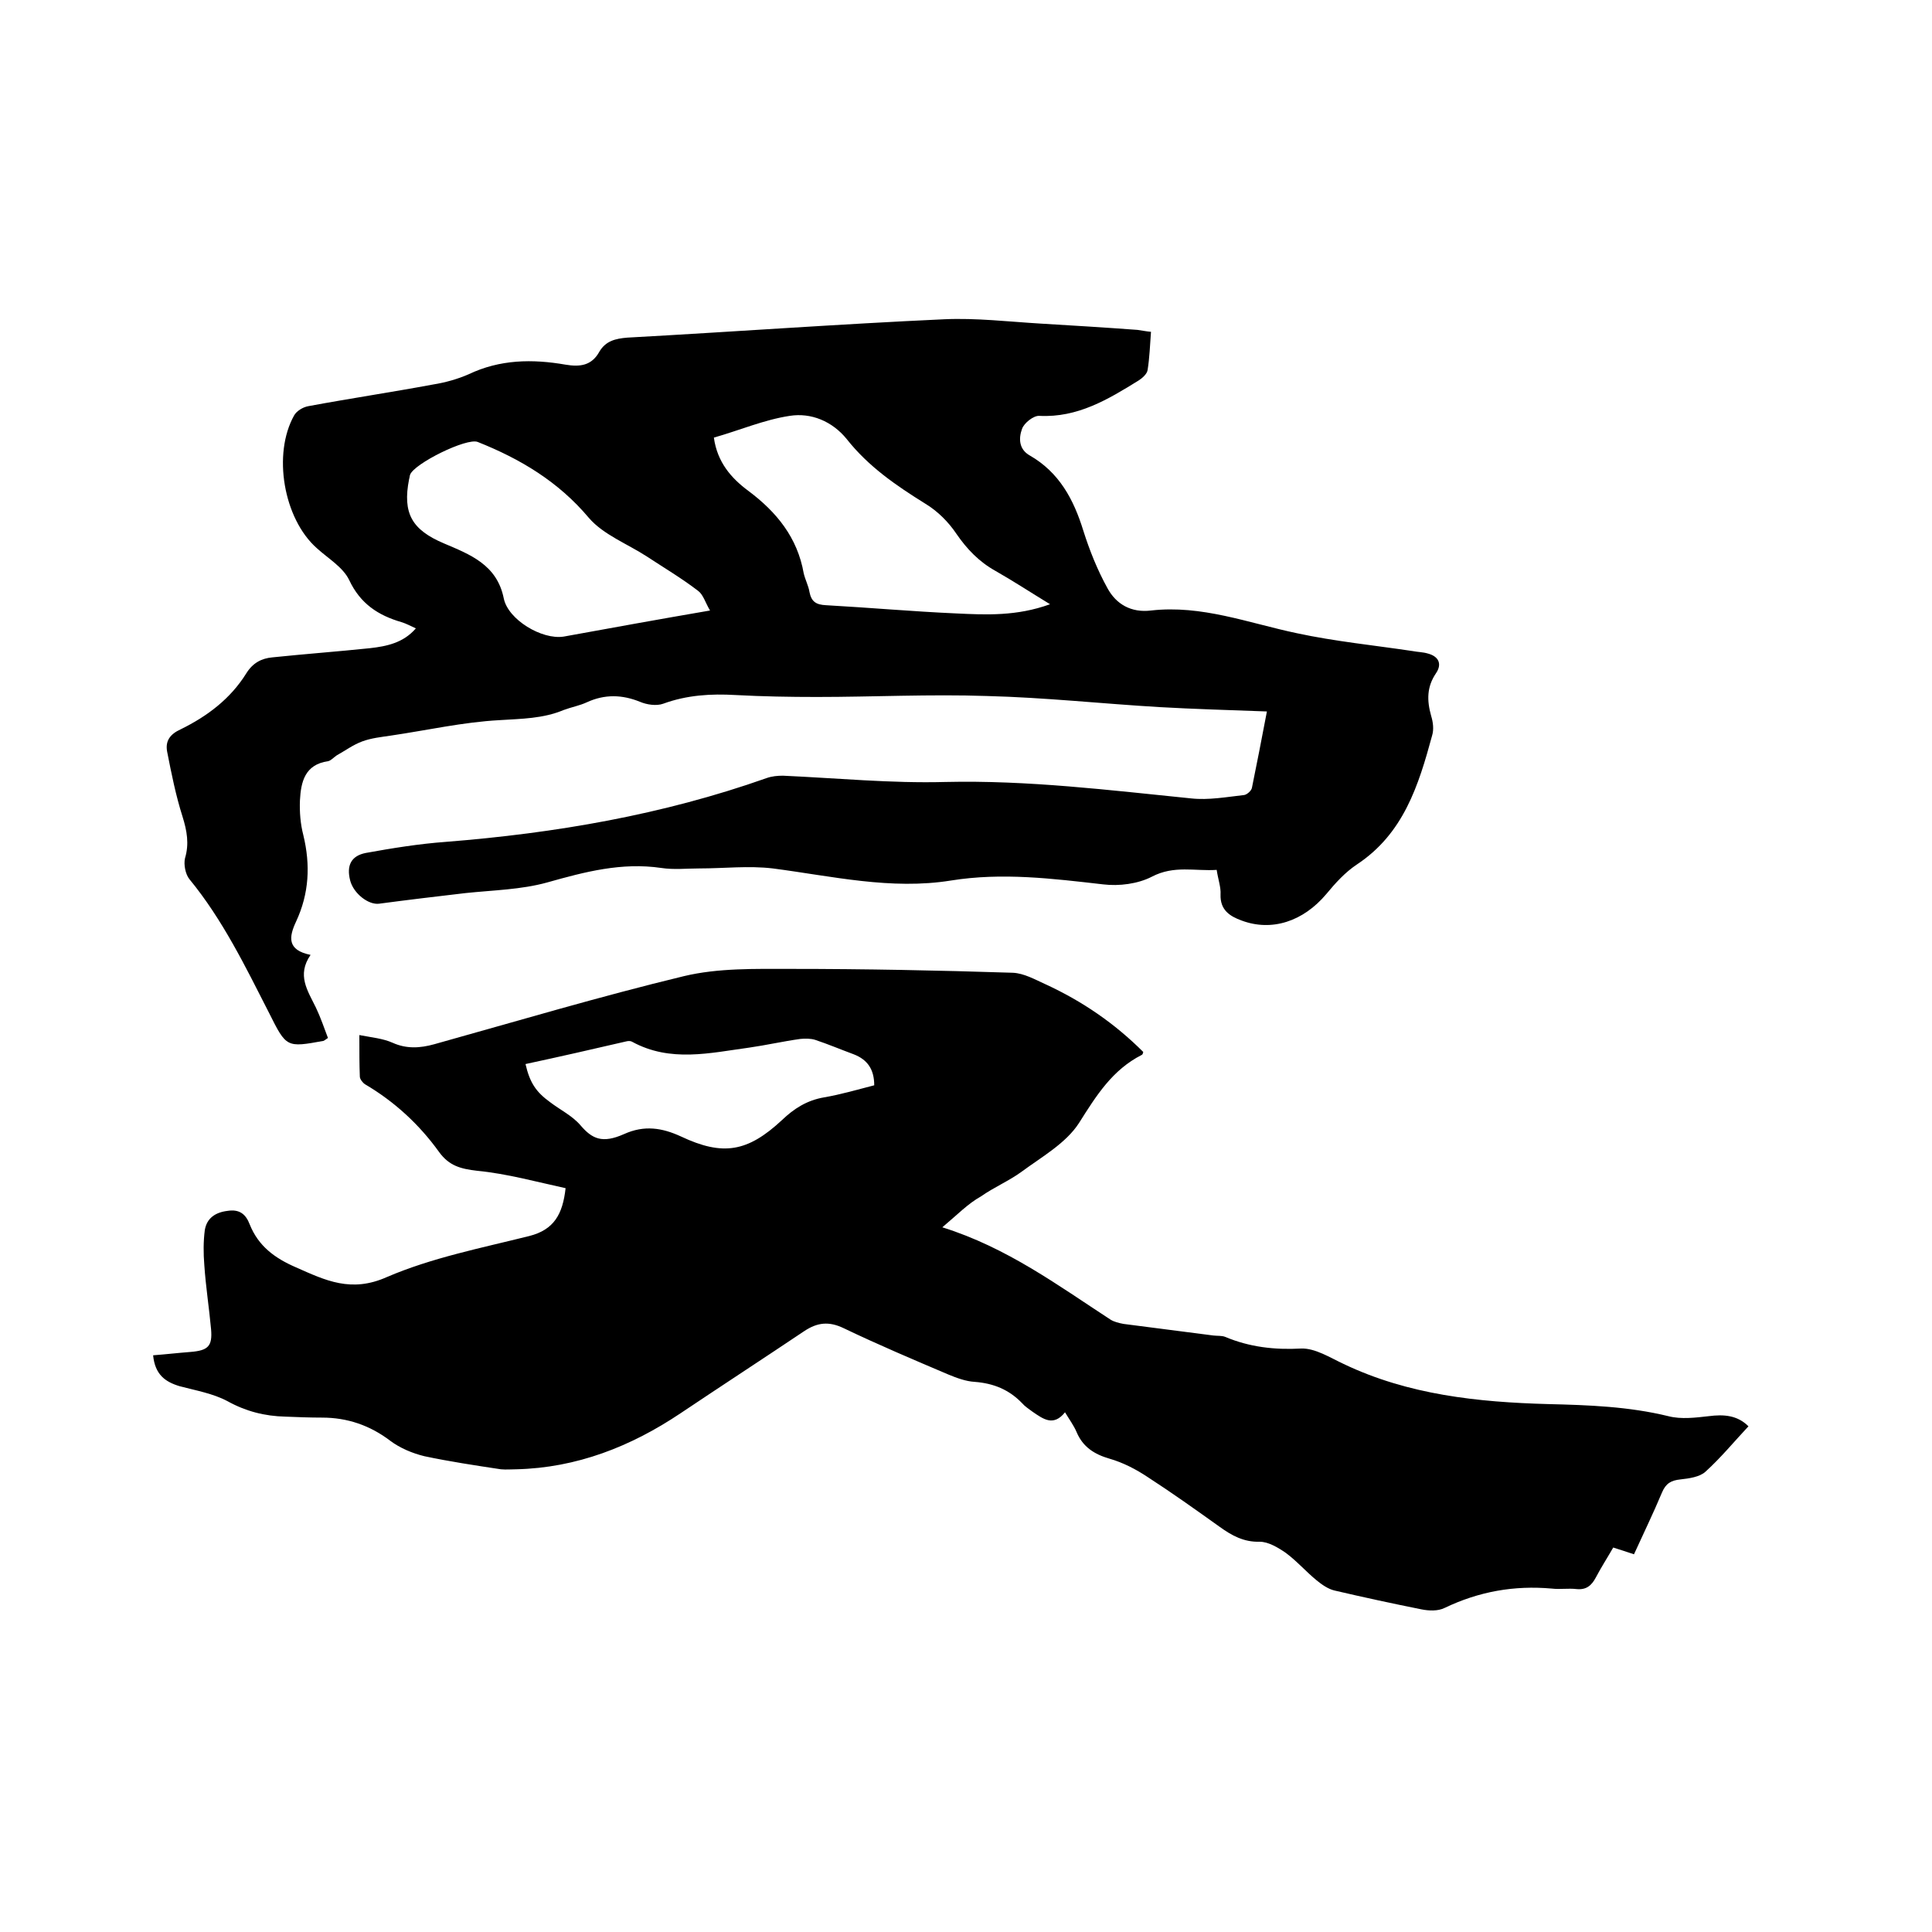 <svg enable-background="new 0 0 400 400" viewBox="0 0 400 400" xmlns="http://www.w3.org/2000/svg"><path d="m195.1 254.1c13.4 4.2 23.9 12 34.8 19.1.8.5 1.7.7 2.7.9 6.2.8 12.4 1.6 18.6 2.4.8.1 1.8 0 2.5.3 5 2.1 10.2 2.7 15.7 2.4 2.9-.1 6 1.9 8.8 3.2 13.4 6.4 27.8 7.9 42.3 8.3 8.4.2 16.7.5 24.9 2.5 2.7.7 5.7.3 8.4 0 3.1-.4 5.9-.2 8.2 2.1-3 3.2-5.7 6.5-8.9 9.4-1.2 1.1-3.4 1.4-5.2 1.6-1.9.2-3 .8-3.8 2.7-1.8 4.3-3.8 8.4-5.8 12.8-1.5-.5-2.7-.9-4.3-1.4-1.2 2.1-2.5 4.1-3.6 6.2-.9 1.7-2 2.6-4 2.4-1.7-.2-3.4.1-5.1-.1-7.8-.7-15.1.6-22.2 4-1.4.7-3.3.6-4.8.3-6-1.2-12-2.5-18-3.9-1.3-.3-2.6-1.2-3.7-2.1-2.2-1.8-4.1-4-6.4-5.7-1.6-1.1-3.6-2.3-5.4-2.3-3.3.1-5.8-1.3-8.3-3.1-4.9-3.5-9.8-7-14.9-10.3-2.4-1.6-5.1-3-7.9-3.8-3.1-.9-5.5-2.4-6.8-5.5-.6-1.4-1.5-2.6-2.4-4.1-2.4 3-4.5 1.4-6.7-.1-.8-.6-1.6-1.1-2.2-1.8-2.7-2.8-5.9-4.1-9.8-4.4-1.8-.1-3.7-.8-5.4-1.5-7.3-3.1-14.6-6.2-21.7-9.6-3.1-1.5-5.5-1.2-8.2.6-8.5 5.7-17.1 11.3-25.6 17-10.3 6.9-21.5 11.3-34 11.6-1.1 0-2.1.1-3.2 0-5.3-.8-10.6-1.6-15.8-2.7-2.5-.6-5.1-1.7-7.1-3.2-4.2-3.2-8.9-4.8-14.1-4.8-2.5 0-5.1-.1-7.6-.2-4.3-.1-8.2-1.1-12-3.2-3-1.6-6.5-2.2-9.9-3.1-3-.9-5.1-2.4-5.5-6.4 2.6-.2 5.2-.5 7.8-.7 3.6-.3 4.5-1.2 4.2-4.7-.4-4.4-1.1-8.8-1.4-13.3-.2-2.4-.2-4.9.1-7.2.4-2.5 2.2-3.7 4.7-4 2.5-.4 3.8.7 4.6 2.8 1.8 4.5 5.2 7 9.6 8.9 6.1 2.7 11.4 5.3 18.8 2 9.3-4 19.5-6 29.5-8.5 5.1-1.3 6.9-4.5 7.5-9.9-6-1.3-12.1-3-18.3-3.6-3.4-.4-5.8-1-7.9-3.9-4.1-5.7-9.2-10.4-15.3-14-.5-.3-1.1-1.1-1.1-1.6-.1-2.5-.1-5-.1-8.6 2.6.5 4.9.7 6.9 1.6 2.9 1.3 5.7 1.1 8.6.3 17.2-4.8 34.3-9.9 51.7-14.1 7.1-1.7 14.7-1.5 22.1-1.5 15.3 0 30.6.3 46 .8 2.3.1 4.6 1.4 6.8 2.4 7.6 3.5 14.3 8.1 20.2 14-.1.3-.1.5-.3.6-6.1 3.1-9.4 8.4-13 14.1-2.7 4.2-7.7 7-11.9 10.1-2.6 1.9-5.7 3.2-8.4 5.1-2.7 1.5-4.9 3.8-8 6.4zm-86.3-33.8c.9 3.9 2.2 5.8 5.1 7.9 2.1 1.6 4.6 2.8 6.3 4.8 2.4 2.8 4.5 3.8 9 1.8 4.2-1.9 7.9-1.3 11.8.5 8.7 4.1 13.8 3.2 20.9-3.4 2.5-2.4 5.2-4.1 8.7-4.7s6.9-1.6 10.4-2.5c0-3.3-1.4-5.3-4.2-6.4-2.7-1-5.3-2.1-8-3-.9-.3-2.1-.3-3.1-.2-3.6.5-7.1 1.3-10.6 1.8-8.1 1.1-16.3 3.1-24.2-1.2-.3-.2-.8-.2-1.2-.1-6.9 1.6-13.9 3.2-20.9 4.7z"/><path d="m262.3 147.3c-8.1-.3-15.2-.5-22.2-.9-11.9-.7-23.8-2-35.8-2.3-11.7-.4-23.5.2-35.2.2-5.6 0-11.2-.1-16.8-.4-5.1-.3-10.1 0-15 1.8-1.4.5-3.4.2-4.8-.4-3.7-1.5-7.3-1.6-11 .1-1.5.7-3.2 1-4.8 1.6-4.3 1.8-8.7 1.8-13.3 2.1-7.5.4-15 2.1-22.5 3.2-2 .3-4 .5-5.9 1.2s-3.5 1.9-5.3 2.9c-.6.4-1.2 1.1-1.8 1.2-4.8.7-5.6 4.3-5.8 8.1-.1 2.4.1 4.9.7 7.2 1.5 6.2 1.2 12.1-1.5 17.9-1.5 3.2-1.9 5.9 3 6.9-2.9 4.2-.6 7.4 1.1 10.9 1 2.1 1.7 4.2 2.5 6.3-.6.4-.7.5-.9.6-7.7 1.4-7.7 1.4-11.3-5.8-4.9-9.6-9.6-19.3-16.5-27.7-.8-1-1.2-3-.9-4.3.9-3 .4-5.7-.5-8.6-1.4-4.4-2.3-8.9-3.2-13.5-.4-2.2.6-3.6 2.8-4.6 5.5-2.7 10.3-6.3 13.6-11.6 1.3-2.1 3.1-3.1 5.4-3.3 6.7-.7 13.5-1.2 20.2-1.9 3.5-.4 6.9-1.1 9.5-4.1-1.1-.5-2-1-3-1.3-4.8-1.4-8.5-3.8-10.8-8.7-1.3-2.7-4.4-4.5-6.7-6.6-6.9-6.1-9.2-19.5-4.7-27.5.5-.9 1.8-1.7 2.9-1.9 8.6-1.6 17.3-2.9 25.9-4.5 2.5-.4 5-1.1 7.3-2.1 6.5-3.1 13.2-3.2 20.1-2 3 .5 5.4.2 7-2.7 1.3-2.2 3.3-2.7 5.8-2.9 21.9-1.2 43.7-2.8 65.6-3.8 6.6-.3 13.3.5 20 .9s13.3.8 20 1.3c.8.1 1.7.3 2.8.4-.2 2.7-.3 5.4-.7 7.9-.1.8-1.1 1.7-1.9 2.2-6.3 3.9-12.6 7.7-20.5 7.3-1.2-.1-3.2 1.5-3.6 2.7-.7 1.9-.7 4.2 1.6 5.5 6.1 3.5 9.1 9.1 11.1 15.6 1.3 4.1 2.9 8.1 5 11.9 1.8 3.3 4.9 5.1 9 4.6 10.5-1.2 20.2 2.6 30.2 4.7 7.9 1.7 16 2.5 24 3.7 1 .2 2.1.2 3.1.5 2.3.6 3 2.2 1.7 4.1-1.9 2.8-1.9 5.6-1 8.8.4 1.3.6 2.8.2 4.1-2.8 10.3-5.9 20.3-15.6 26.7-2.4 1.6-4.4 3.8-6.3 6.1-4.8 5.7-11.3 7.8-17.5 5.5-2.5-.9-4.5-2.2-4.4-5.4.1-1.5-.5-3.1-.8-5.1-4.5.3-8.8-1-13.4 1.4-2.9 1.5-6.8 2-10.1 1.6-10.5-1.2-20.9-2.5-31.5-.8-12.4 2-24.6-.9-36.9-2.5-5-.6-10.1 0-15.2 0-2.6 0-5.3.3-7.9-.1-8.2-1.2-15.8.8-23.6 3-5.4 1.5-11.2 1.6-16.9 2.2-6 .7-11.9 1.4-17.9 2.2-2.2.3-5.3-2.1-6-4.8-.8-3.1.2-5.1 3.2-5.7 5.5-1 11.1-1.9 16.6-2.3 22.7-1.8 44.9-5.6 66.4-13.2 1.1-.4 2.3-.5 3.4-.5 11.2.5 22.4 1.6 33.6 1.3 17.1-.4 34 1.7 50.9 3.4 3.6.4 7.4-.3 11-.7.6-.1 1.5-.9 1.6-1.5 1-4.9 2-10 3.1-15.8zm-44.9-22.2c-4.1-2.5-7.6-4.8-11.3-6.9-3.4-1.9-5.9-4.5-8.1-7.7-1.6-2.4-3.9-4.7-6.4-6.2-6.1-3.8-11.8-7.7-16.3-13.4-3-3.7-7.4-5.5-11.8-4.8-5.3.8-10.4 3-15.7 4.5.7 5.1 3.6 8.4 7.1 11 5.9 4.4 10.2 9.7 11.5 17.1.3 1.3 1 2.6 1.2 3.9.4 2 1.4 2.6 3.4 2.7 9 .5 17.9 1.3 26.9 1.7 6.3.3 12.6.6 19.5-1.9zm-70.4 1.3c-1-1.7-1.4-3.3-2.5-4.1-3.4-2.6-7.1-4.8-10.6-7.1-4-2.6-9-4.5-12-8-6.3-7.5-14.2-12.2-23-15.7-2.3-.9-13.2 4.5-14 6.8-.1.3-.1.6-.2.9-1.4 7.1.6 10.5 7.2 13.3 5.4 2.3 11 4.4 12.4 11.4.9 4.4 7.9 8.6 12.4 7.9 9.9-1.8 19.8-3.6 30.3-5.4z"/></svg>